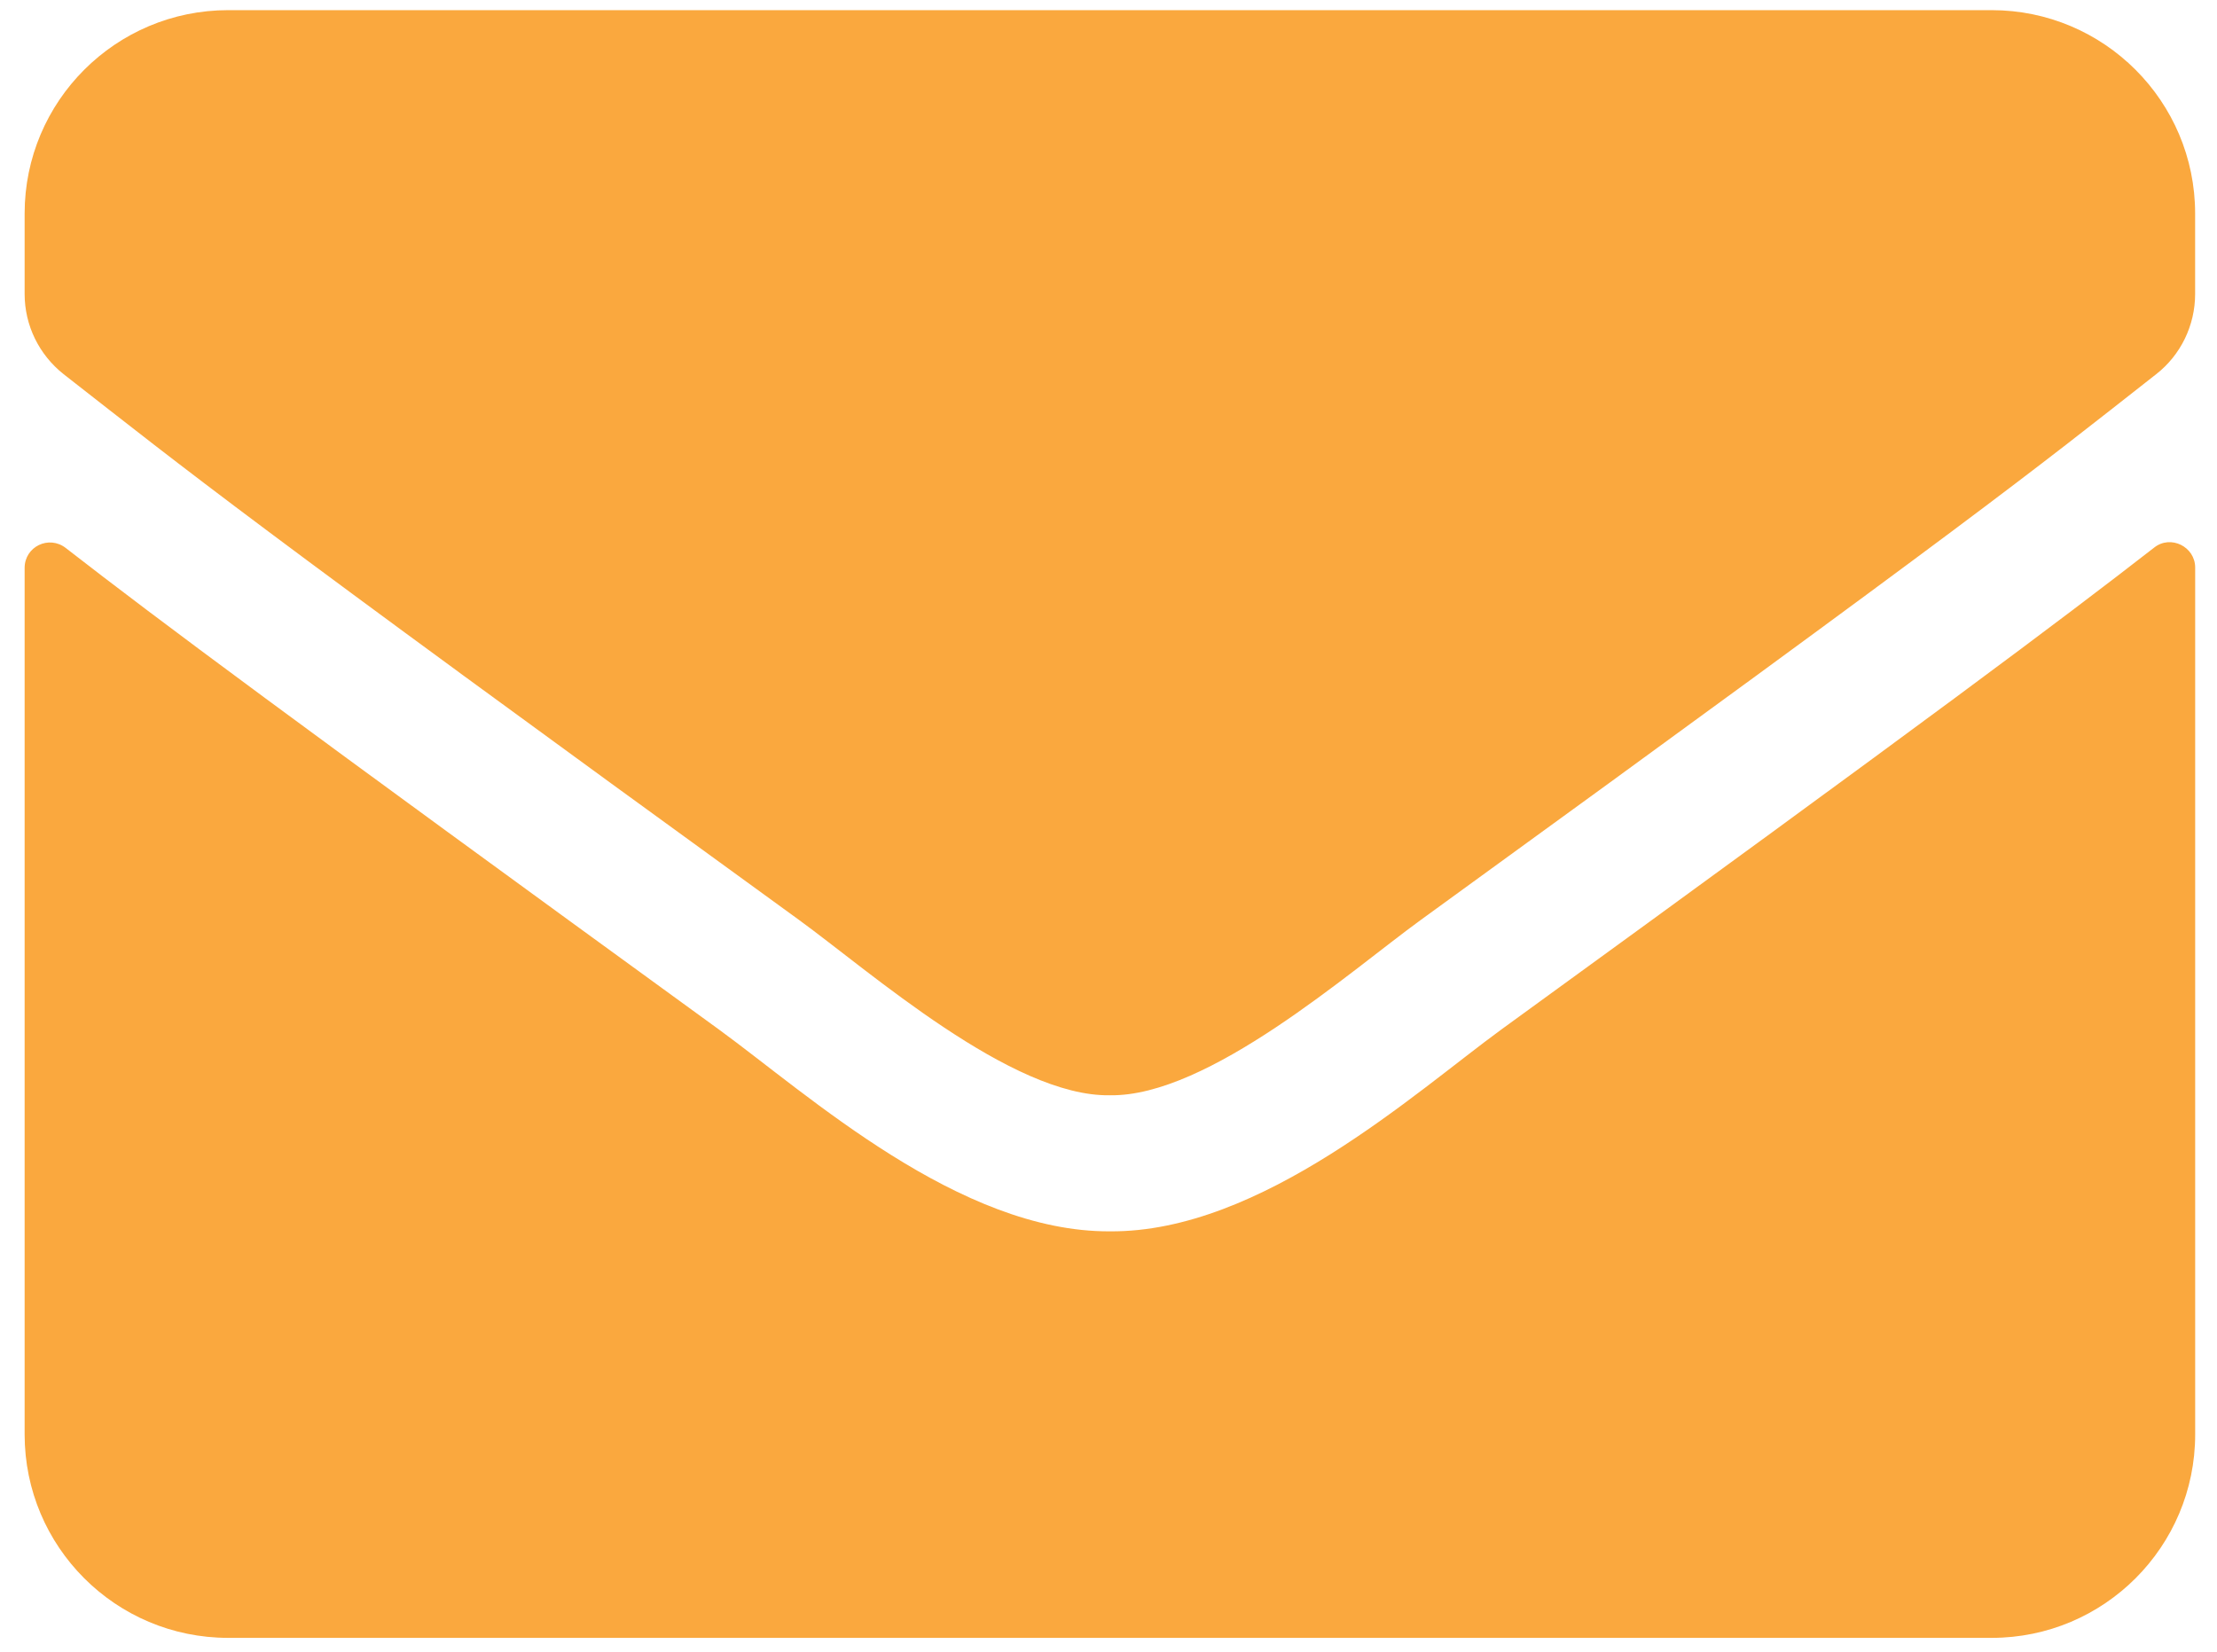 <?xml version="1.0" encoding="utf-8"?>
<!-- Generator: Adobe Illustrator 16.0.0, SVG Export Plug-In . SVG Version: 6.00 Build 0)  -->
<!DOCTYPE svg PUBLIC "-//W3C//DTD SVG 1.1//EN" "http://www.w3.org/Graphics/SVG/1.1/DTD/svg11.dtd">
<svg version="1.1" id="Layer_1" xmlns="http://www.w3.org/2000/svg" xmlns:xlink="http://www.w3.org/1999/xlink" x="0px" y="0px"
	 width="45px" height="33.538px" viewBox="0 0 45 33.538" enable-background="new 0 0 45 33.538" xml:space="preserve">
<path fill="#FAA83E" d="M43.724,11.116c0.335-0.267,0.833-0.019,0.833,0.405v17.597c0,2.281-1.851,4.129-4.13,4.129H4.631
	c-2.281,0-4.131-1.848-4.131-4.129v-17.59c0-0.431,0.491-0.671,0.835-0.404c1.928,1.498,4.484,3.399,13.26,9.776
	c1.817,1.325,4.88,4.113,7.934,4.095c3.072,0.025,6.196-2.821,7.942-4.095C39.249,14.524,41.796,12.614,43.724,11.116z
	 M22.528,22.233c1.996,0.033,4.871-2.514,6.316-3.563c11.418-8.286,12.289-9.008,14.921-11.074c0.498-0.388,0.791-0.991,0.791-1.628
	V4.334c0-2.279-1.851-4.128-4.13-4.128H4.631C2.35,0.206,0.5,2.055,0.5,4.334v1.634c0,0.638,0.293,1.233,0.792,1.628
	c2.634,2.057,3.501,2.788,14.921,11.074C17.658,19.72,20.533,22.267,22.528,22.233L22.528,22.233z"/>
</svg>
